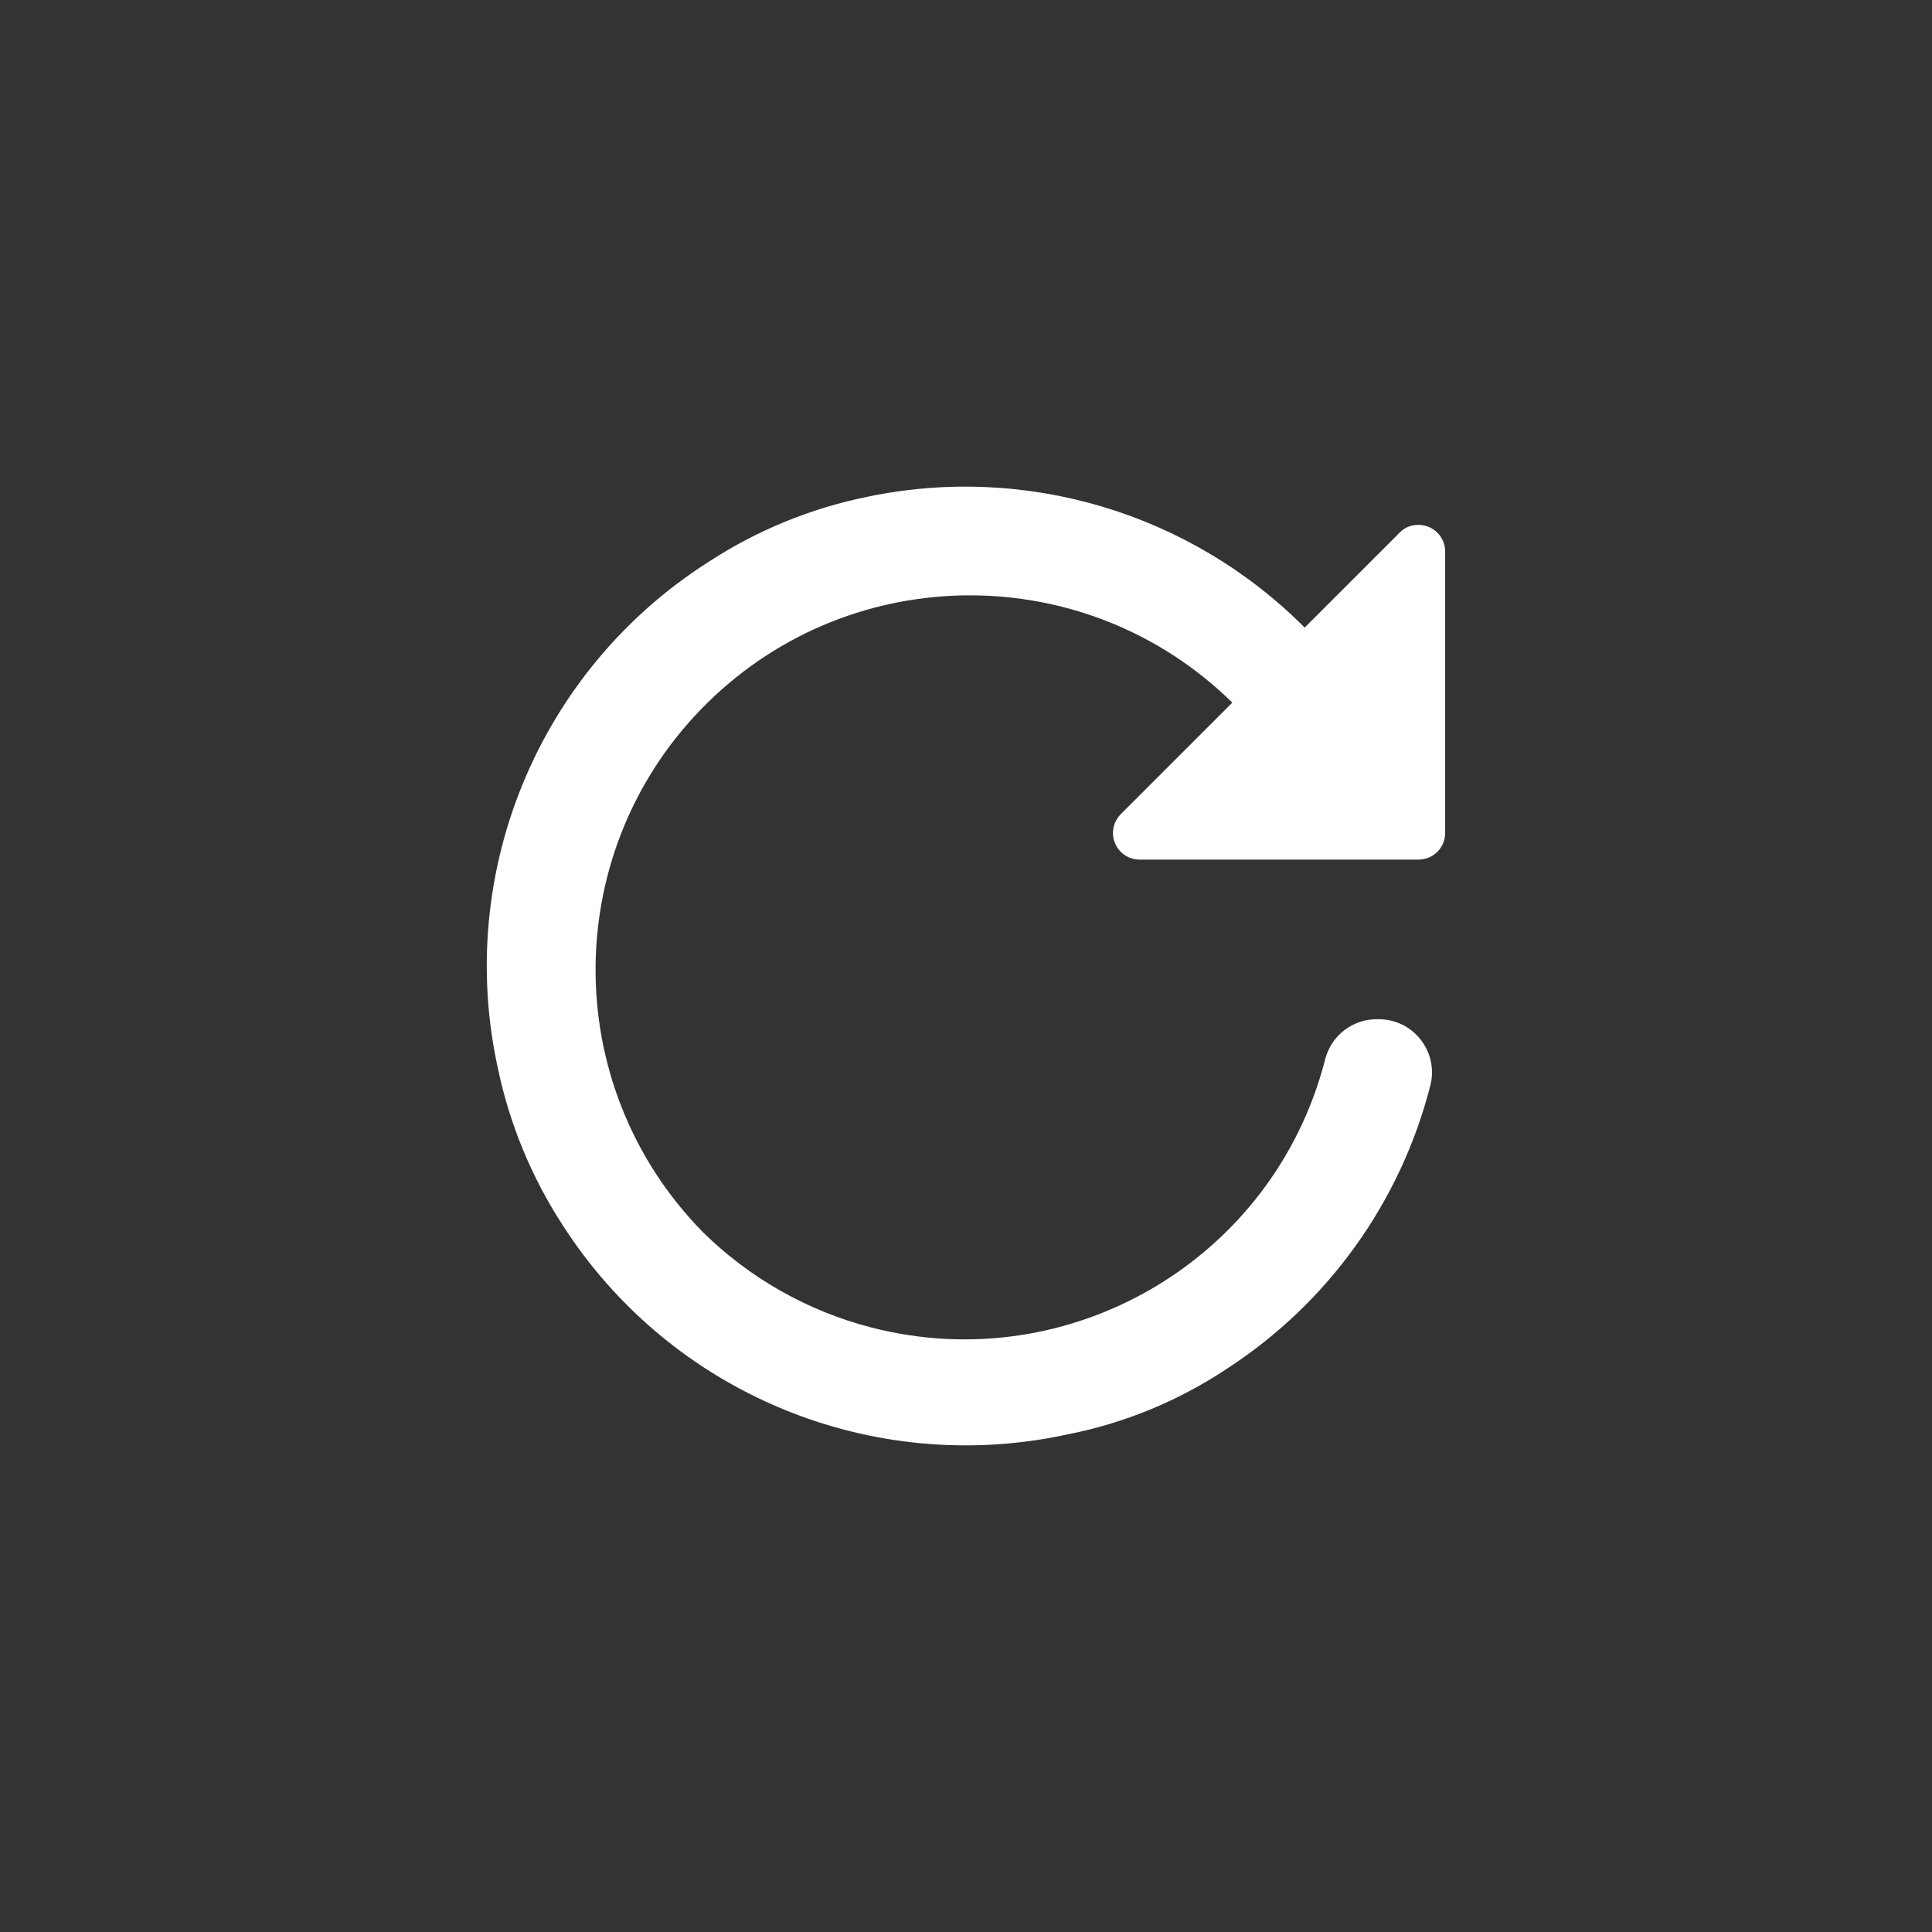 <?xml version="1.0" encoding="UTF-8"?><svg id="Layer_1" xmlns="http://www.w3.org/2000/svg" viewBox="0 0 1080 1080"><rect x="0" y="0" width="1080" height="1080" fill="#333333" stroke="none"/><defs><style>.cls-1{fill:#fff;stroke-width:0px;}</style></defs><g id="icon_refresh"><path id="Path" class="cls-1" d="m770.4,569.76c-14.09-.38-26.51,9.19-29.75,22.91-28.84,111.33-142.47,178.19-253.8,149.35-35.46-9.19-67.86-27.56-93.95-53.27h0c-80.99-82.47-79.8-214.99,2.67-295.98,81.42-79.96,211.89-79.96,293.31,0l-62.47,62.47c-5.75,5.87-5.66,15.28.21,21.03,2.8,2.75,6.58,4.27,10.5,4.25h155.87c8.21,0,14.87-6.66,14.87-14.87v-157.36c0-8.21-6.66-14.87-14.87-14.87-3.9-.13-7.67,1.38-10.41,4.16l-53.25,53.25c-63.82-64.08-155.68-91.6-244.22-73.18-31.8,6.41-62.09,18.83-89.24,36.59-94.69,60.4-141.62,173.49-117.5,283.19,6.53,31.02,18.74,60.57,35.99,87.16,60.4,94.34,173.15,141.11,282.6,117.2,31.89-6.29,62.22-18.83,89.24-36.89,56.24-36.59,96.68-92.96,113.34-157.96,4.12-15.9-5.44-32.13-21.35-36.25-2.74-.71-5.57-1.02-8.4-.93h.59Z"/></g></svg>